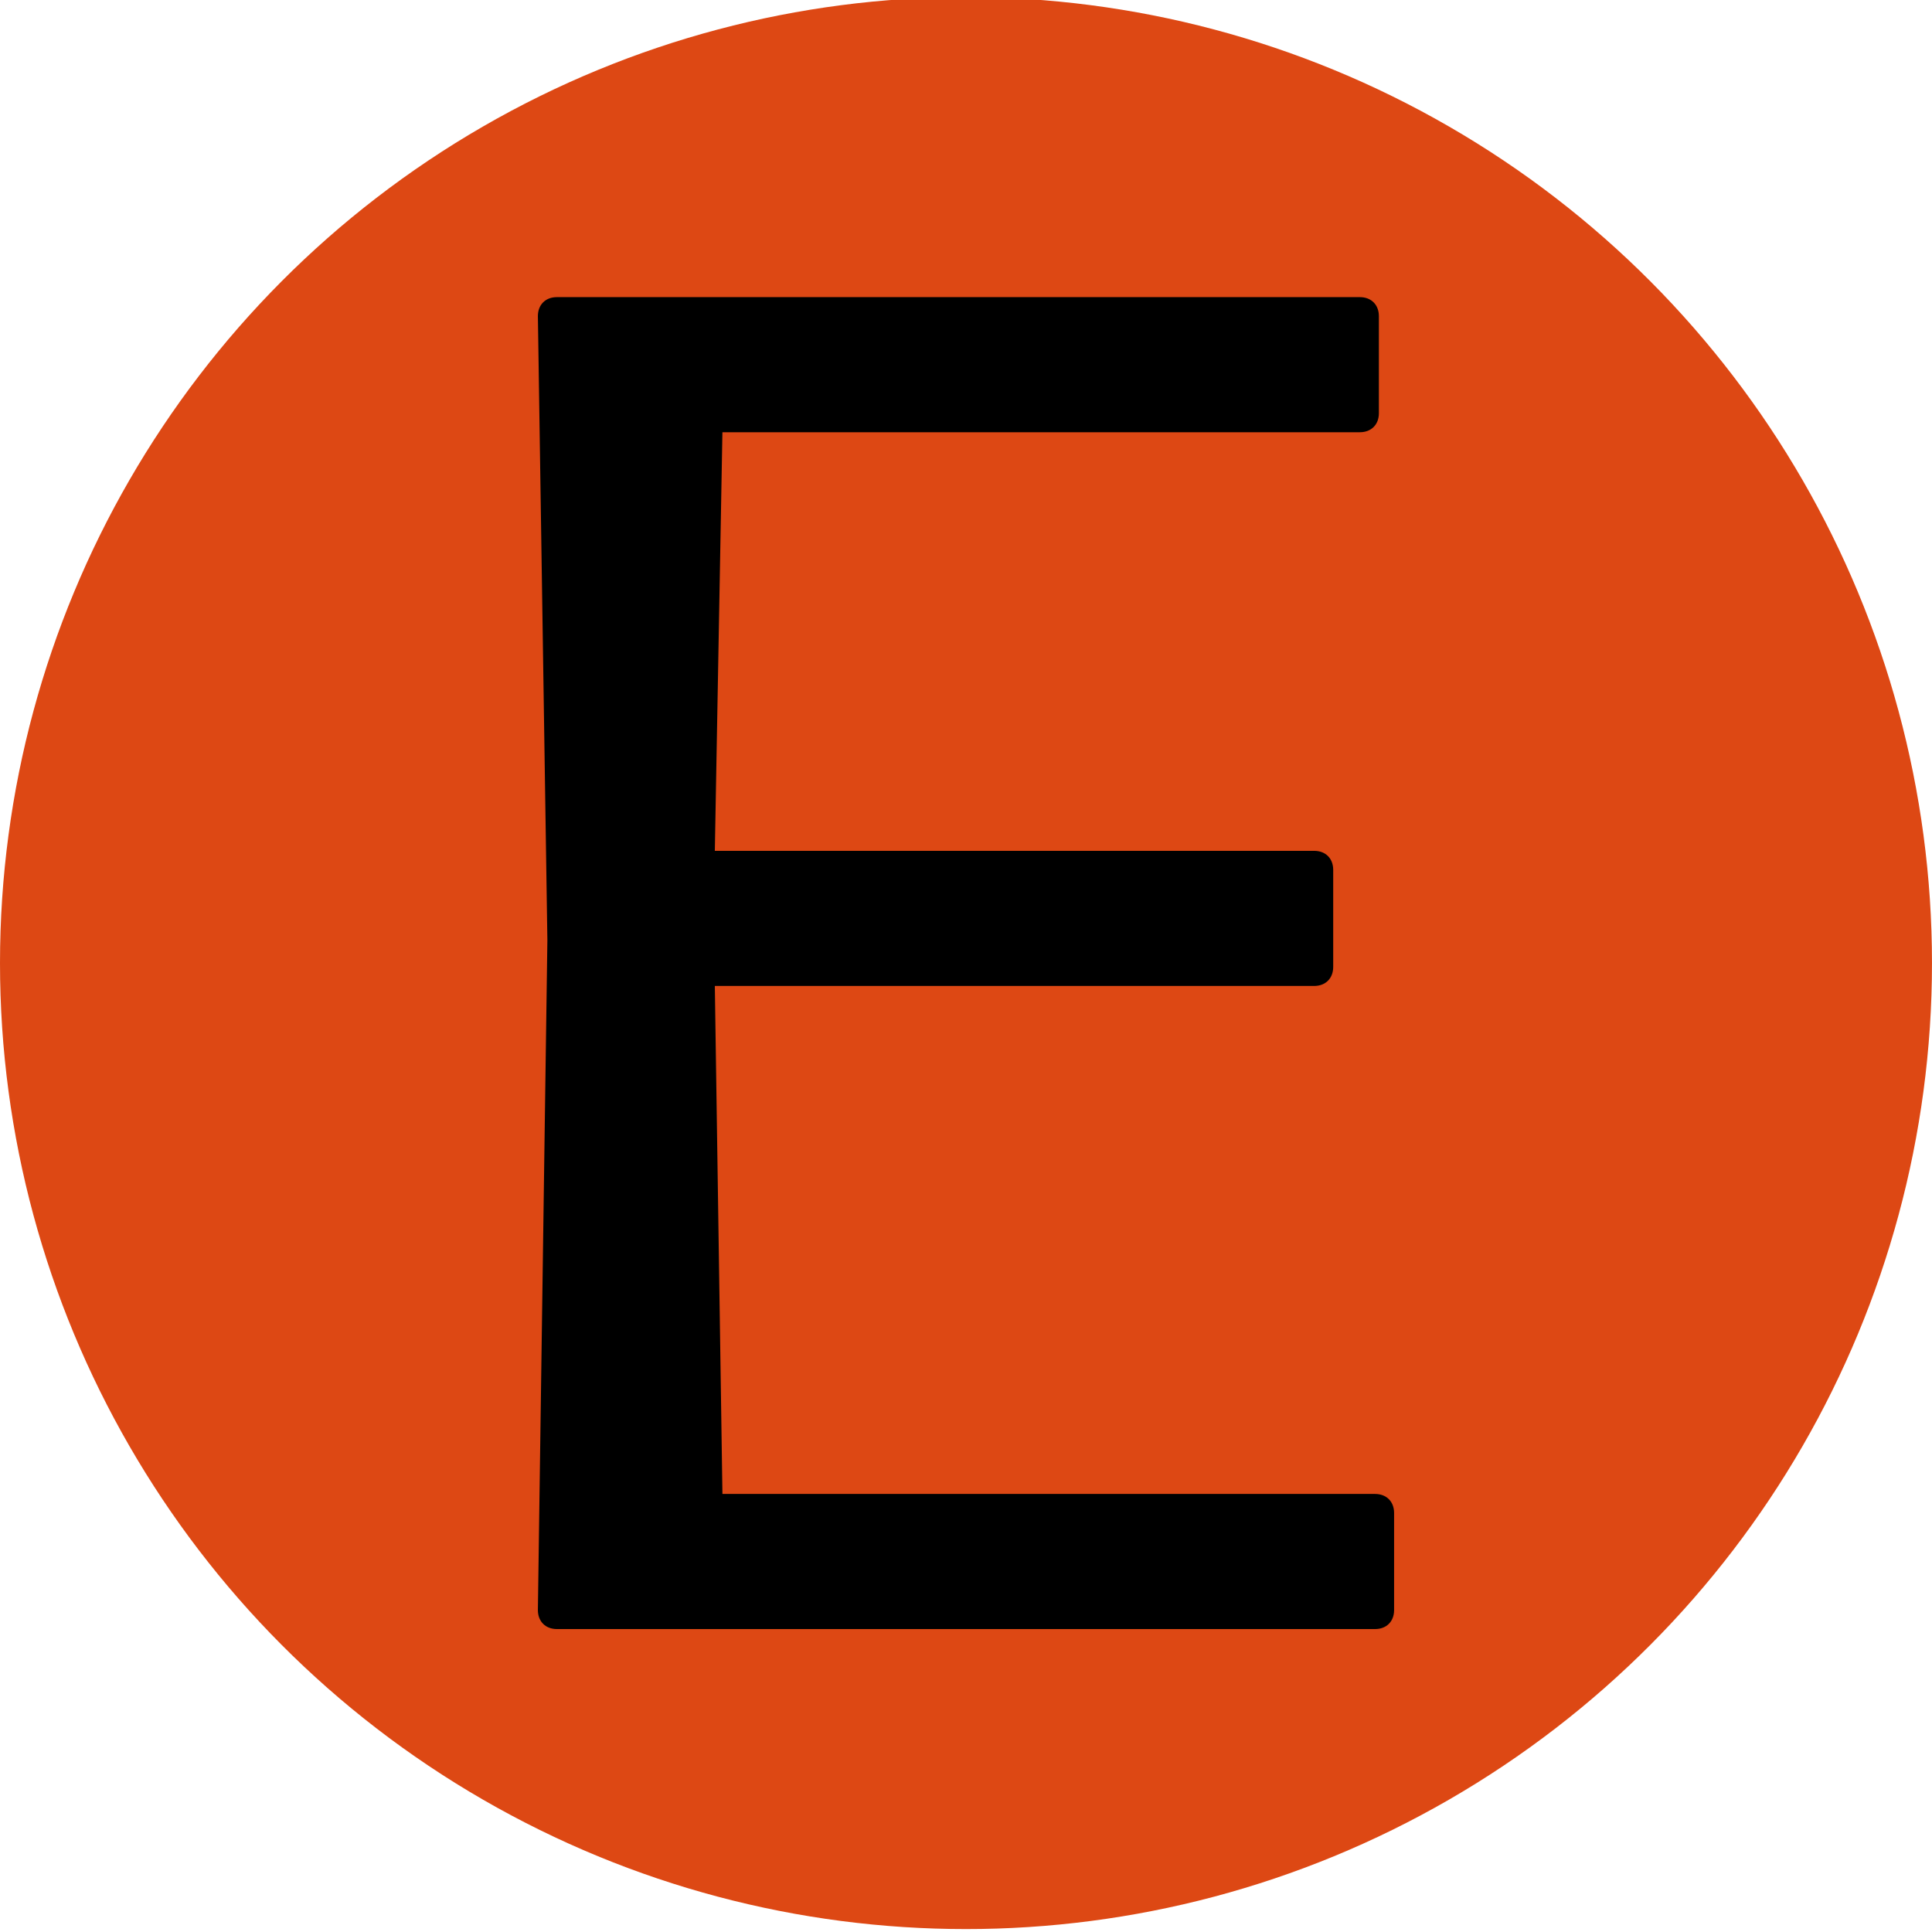 <?xml version="1.0" encoding="UTF-8" standalone="no"?>
<!-- Created with Inkscape (http://www.inkscape.org/) -->

<svg
   width="512"
   height="512"
   viewBox="0 0 135.467 135.467"
   version="1.1"
   id="svg277"
   inkscape:version="1.2.2 (732a01da63, 2022-12-09)"
   sodipodi:docname="favicon_vector.svg"
   xmlns:inkscape="http://www.inkscape.org/namespaces/inkscape"
   xmlns:sodipodi="http://sodipodi.sourceforge.net/DTD/sodipodi-0.dtd"
   xmlns="http://www.w3.org/2000/svg"
   xmlns:svg="http://www.w3.org/2000/svg">
  <sodipodi:namedview
     id="namedview279"
     pagecolor="#ffffff"
     bordercolor="#000000"
     borderopacity="0.25"
     inkscape:showpageshadow="2"
     inkscape:pageopacity="0.0"
     inkscape:pagecheckerboard="0"
     inkscape:deskcolor="#d1d1d1"
     inkscape:document-units="mm"
     showgrid="false"
     inkscape:zoom="1.2938725"
     inkscape:cx="745.05024"
     inkscape:cy="302.96649"
     inkscape:window-width="2560"
     inkscape:window-height="1369"
     inkscape:window-x="-8"
     inkscape:window-y="-8"
     inkscape:window-maximized="1"
     inkscape:current-layer="layer1" />
  <defs
     id="defs274" />
  <g
     inkscape:label="Слой 1"
     inkscape:groupmode="layer"
     id="layer1">
    <g
       id="g1767"
       transform="translate(0,-0.204)">
      <circle
         style="fill:#dd4814;fill-opacity:1;stroke-width:1.905"
         id="path346"
         cx="67.733"
         cy="67.733"
         r="67.733" />
      <path
         d="M 96.417,104.956 H 50.655 L 50.122,69.336 h 42.028 c 0.799,0 1.331,-0.536 1.331,-1.335 v -6.804 c 0,-0.801 -0.532,-1.334 -1.331,-1.334 H 50.122 l 0.532,-29.352 h 44.696 c 0.799,0 1.334,-0.533 1.334,-1.334 v -6.804 c 0,-0.801 -0.537,-1.335 -1.334,-1.335 H 39.049 c -0.802,0 -1.334,0.534 -1.334,1.335 l 0.666,43.762 -0.666,46.961 c 0,0.801 0.534,1.334 1.334,1.334 h 57.368 c 0.802,0 1.334,-0.533 1.334,-1.334 v -6.804 c 0,-0.801 -0.532,-1.335 -1.334,-1.335 z"
         style="fill:#000000;fill-rule:evenodd;stroke-width:5.247"
         id="path9"
         sodipodi:nodetypes="cccssssccssssscccssssc" />
    </g>
  </g>
</svg>
